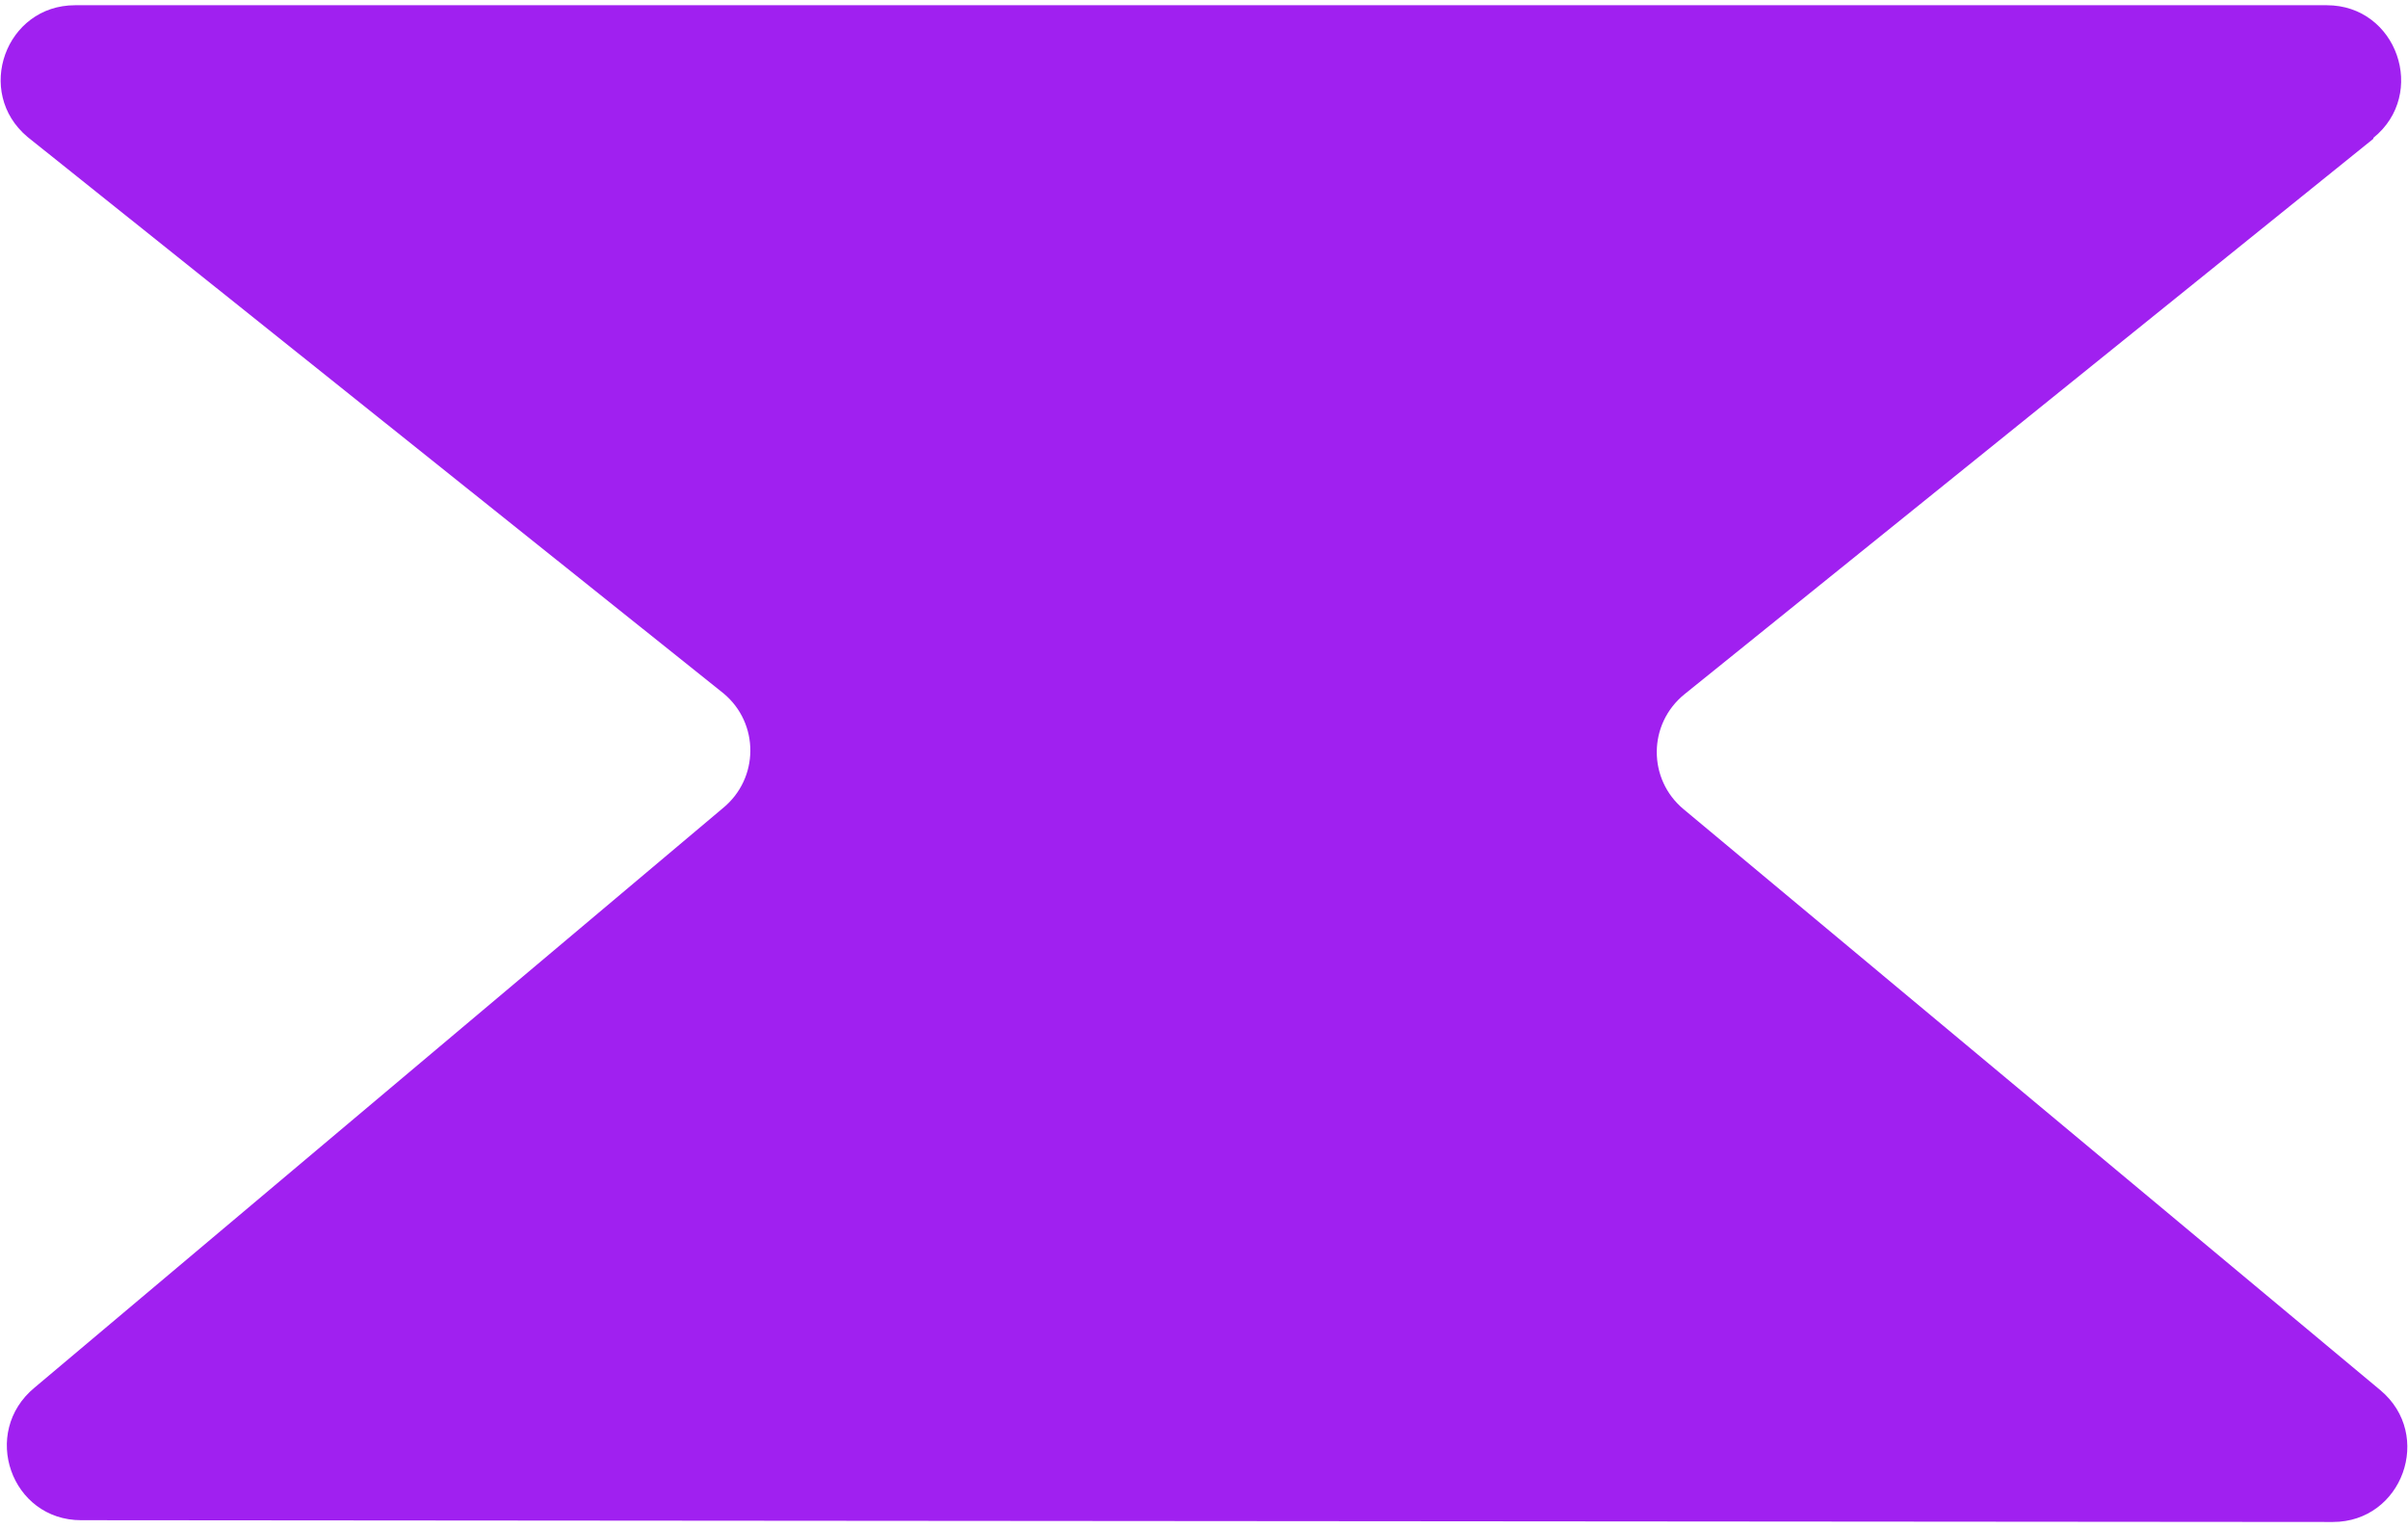 <svg xmlns="http://www.w3.org/2000/svg" fill="none" viewBox="0 0 230 146" height="100%" width="100%">
  <path fill="#A020F0" d="M226.688 13.254L160.9 66.287C157.376 69.14 157.376 74.427 160.816 77.279L227.359 132.746C232.478 137.026 229.457 145.333 222.828 145.333L7.759 145.165C1.046 145.165 -1.891 136.774 3.312 132.494L69.015 77.196C72.54 74.343 72.54 69.056 69.099 66.203L2.64 13.086C-2.479 8.806 0.542 0.499 7.172 0.499L222.241 0.499C228.954 0.499 231.891 8.974 226.688 13.17V13.254Z"></path>
</svg>

